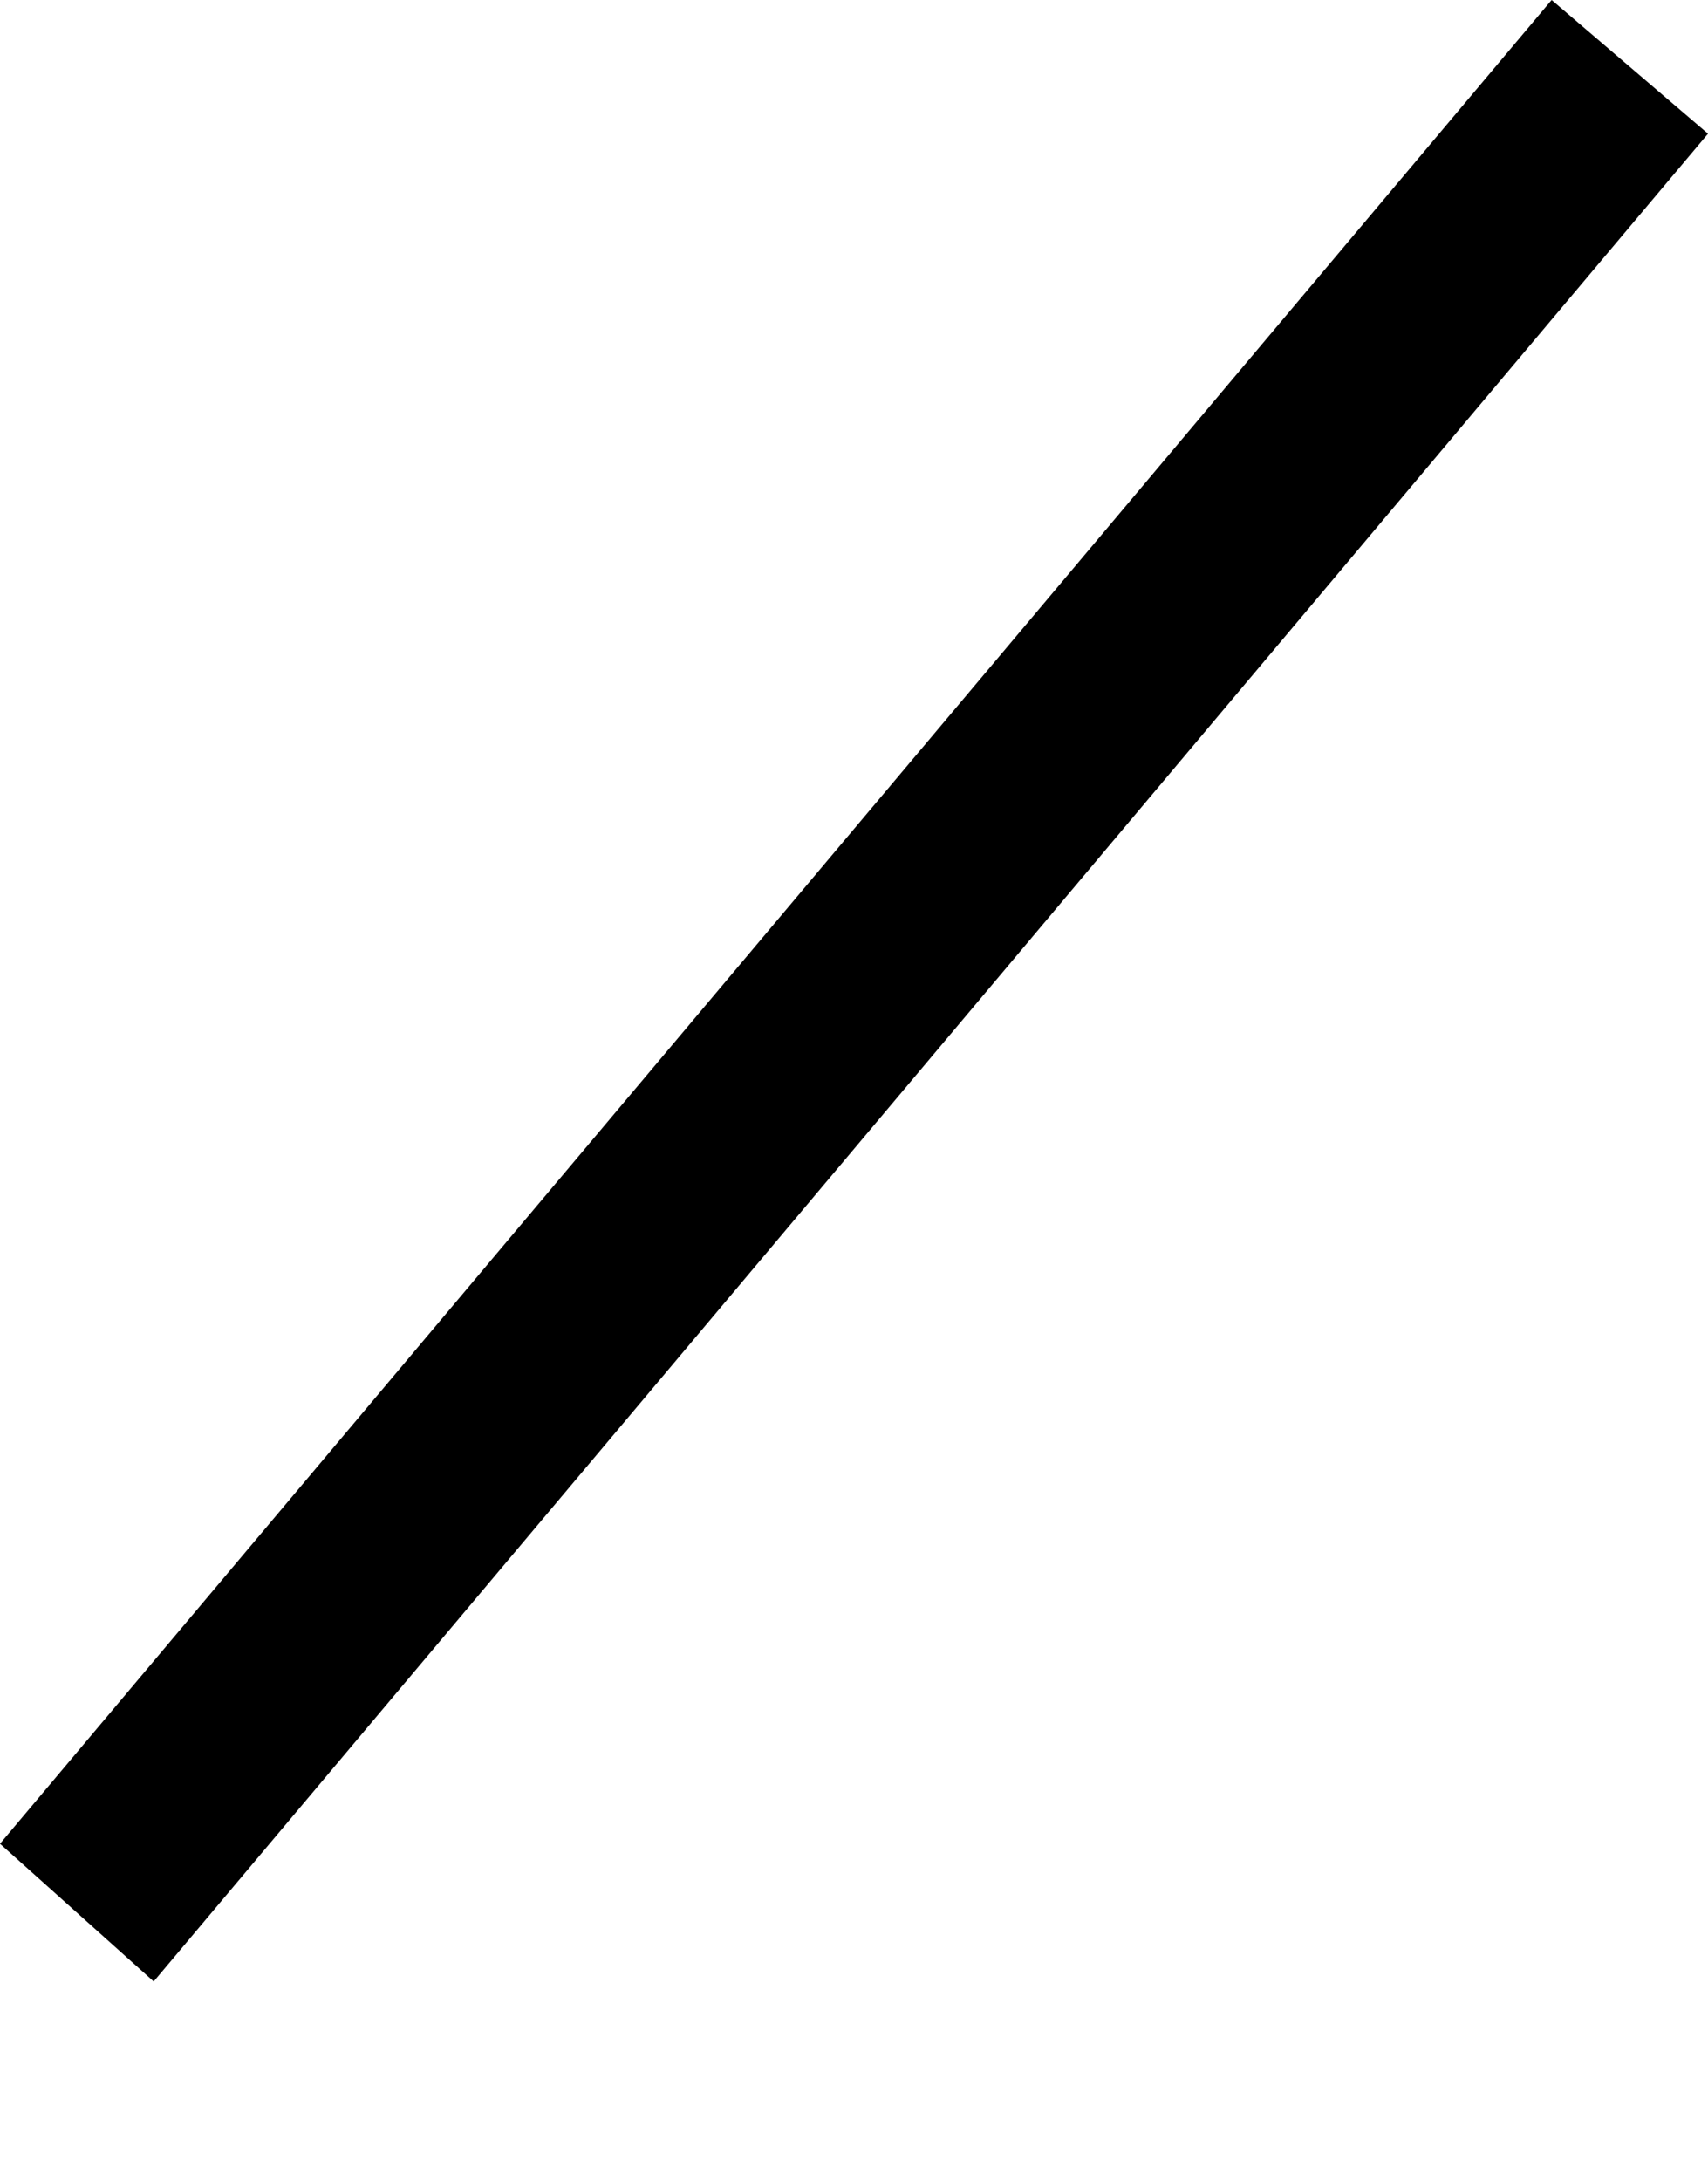 <svg xmlns="http://www.w3.org/2000/svg" viewBox="0 0 12.78 16.31"><defs><style>.cls-1{fill:#000000;}</style></defs><title>lang_dev</title><g id="レイヤー_2" data-name="レイヤー 2"><g id="J"><path class="cls-1" d="M12.78,1,1.15,14.82,0,13.79,11.61,0Z"/></g></g></svg>